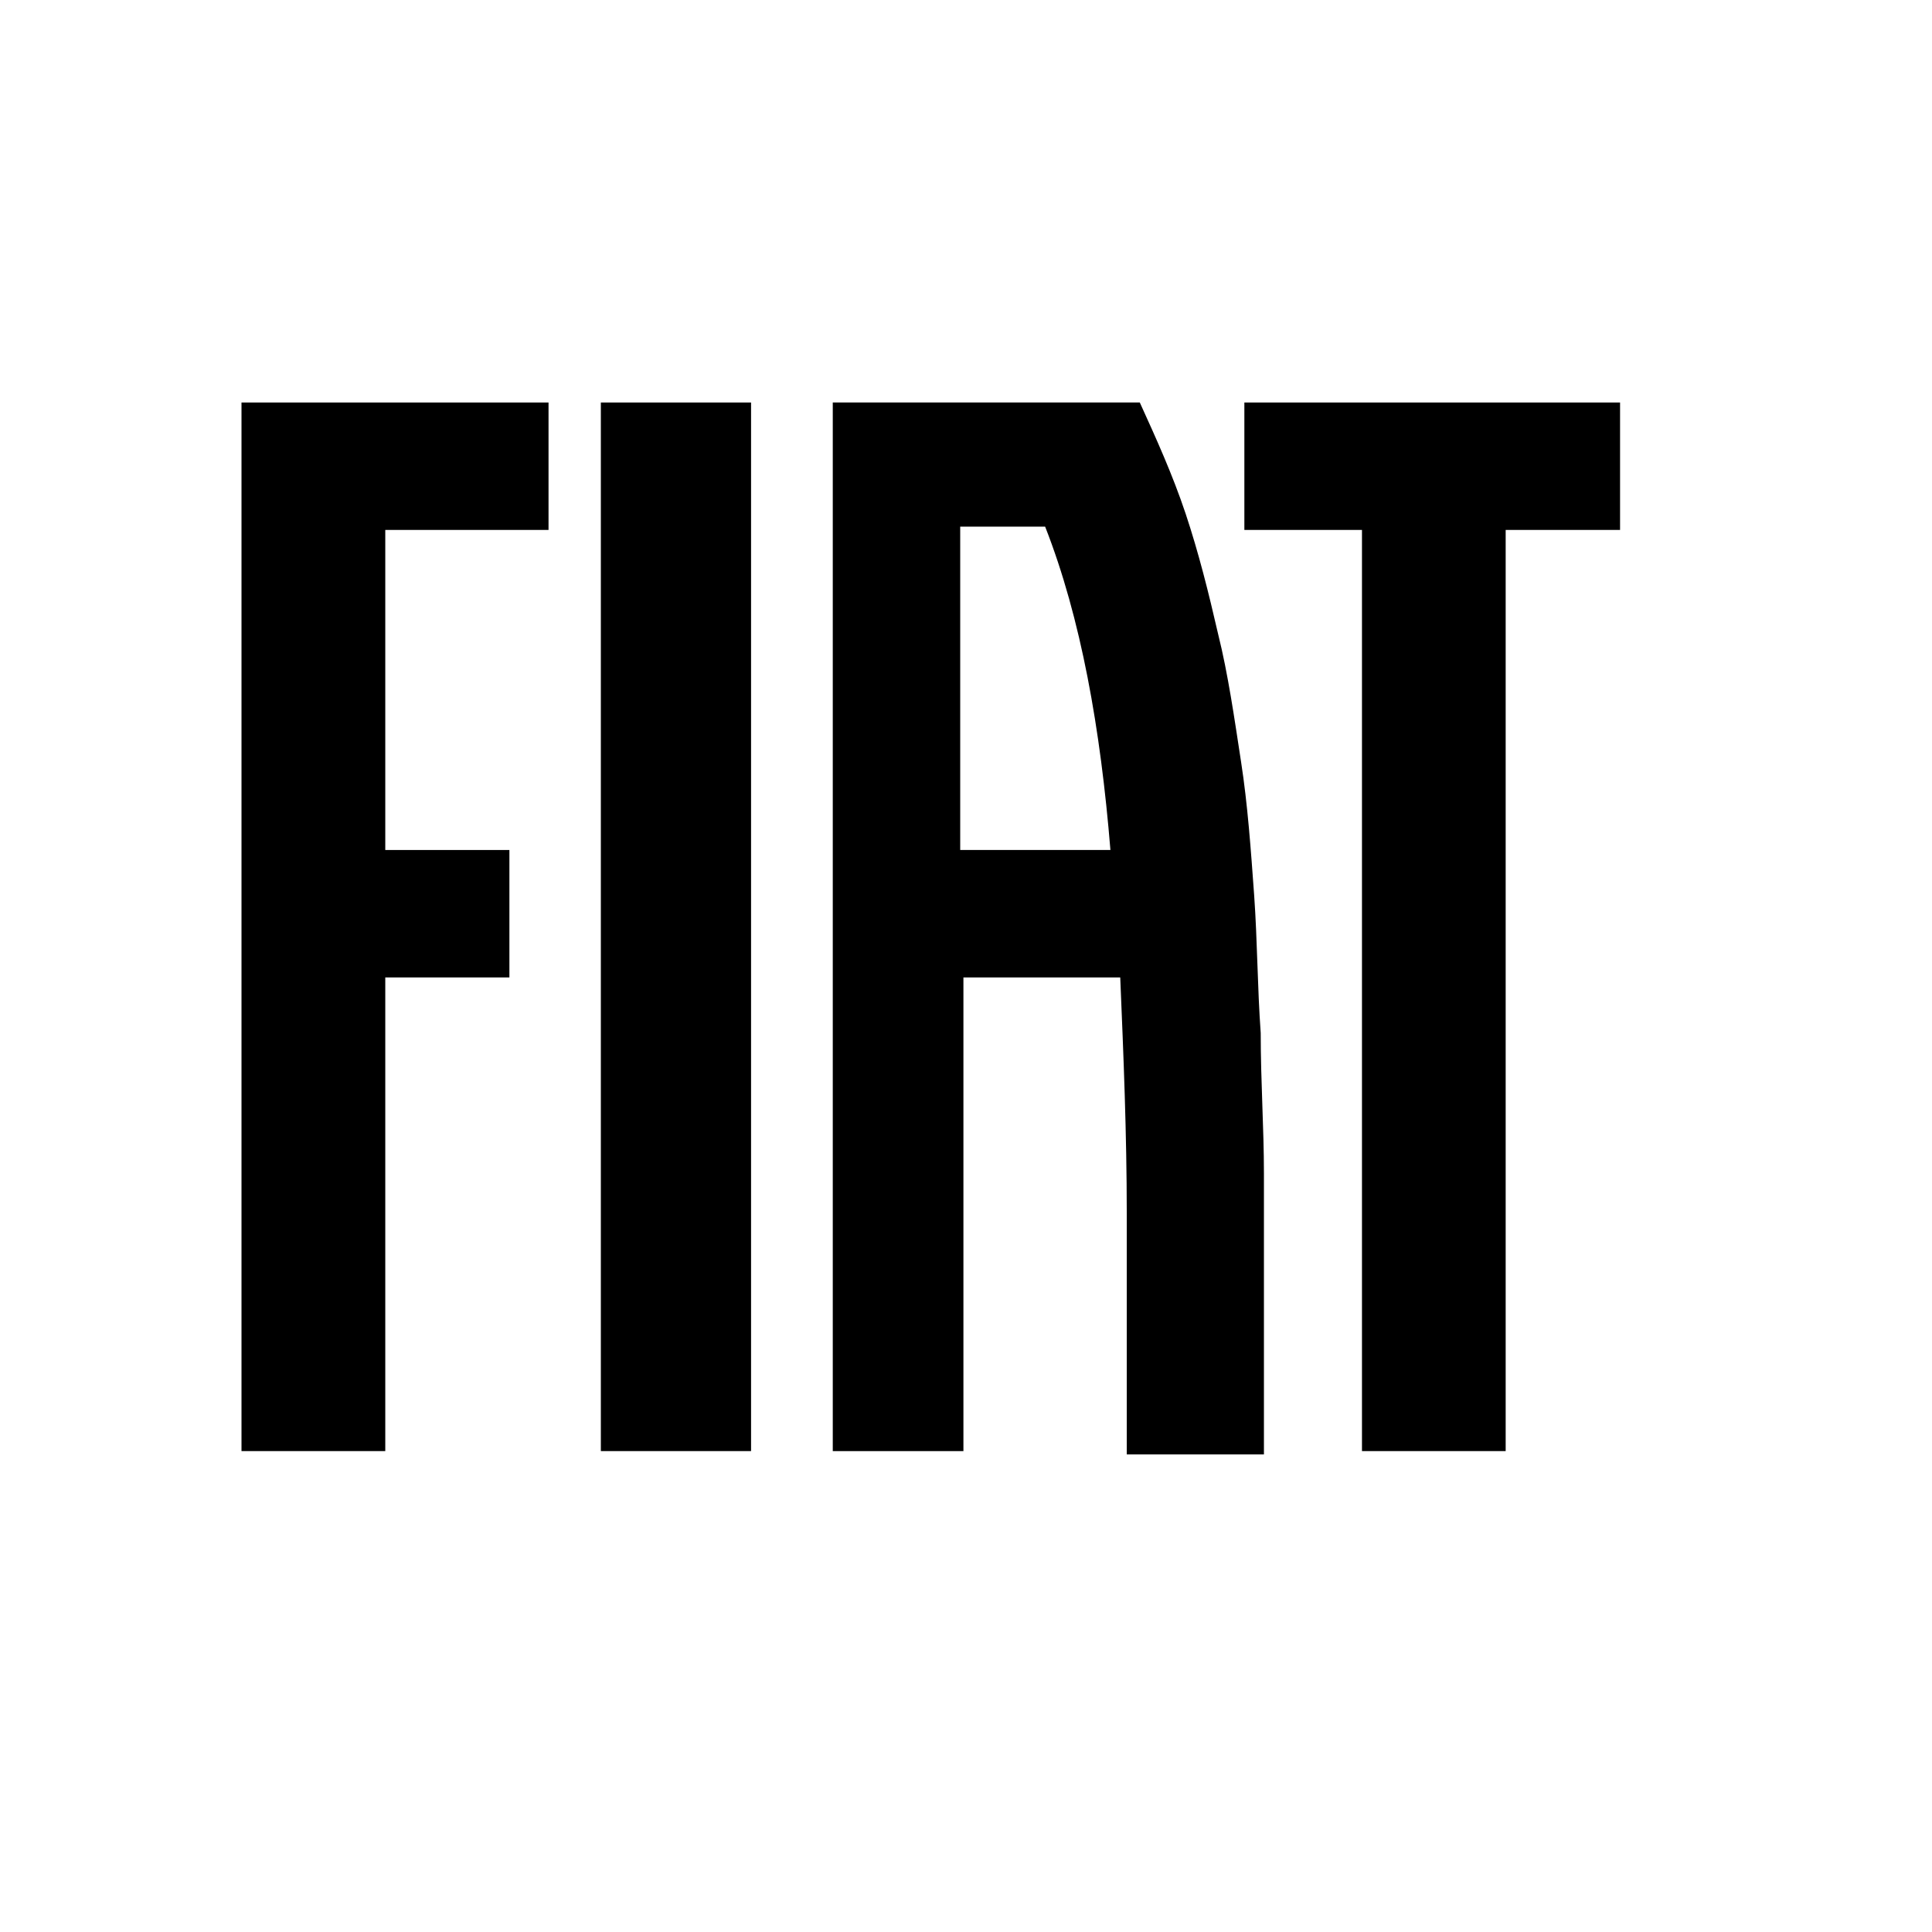 <svg width="24" height="24" viewBox="0 0 24 24" fill="none" xmlns="http://www.w3.org/2000/svg">
<path d="M9.33 5H7.464V18.026H9.33V5Z" fill="black"/>
<path d="M15.458 5V6.583H16.919V18.026H18.704V6.583H20.125V5H15.458Z" fill="black"/>
<path d="M3 5V18.026H4.786V12.142H6.328V10.559H4.786V6.583H6.814V5H3Z" fill="black"/>
<path d="M11.928 10.559V6.542H12.983C13.429 7.678 13.672 9.058 13.794 10.559H11.928ZM15.701 16.322C15.701 15.754 15.701 15.185 15.701 14.577C15.701 14.009 15.661 13.441 15.661 12.832C15.62 12.264 15.62 11.696 15.58 11.127C15.539 10.559 15.499 9.991 15.417 9.464C15.336 8.936 15.255 8.368 15.133 7.881C15.012 7.354 14.89 6.867 14.728 6.38C14.565 5.893 14.362 5.446 14.159 5H10.345V18.026H11.968V12.142H13.916C13.957 13.116 13.997 14.09 13.997 15.064C13.997 15.551 13.997 16.078 13.997 16.565C13.997 17.052 13.997 17.539 13.997 18.067H15.701C15.701 17.783 15.701 17.499 15.701 17.215C15.701 16.89 15.701 16.606 15.701 16.322Z" fill="black"/>
</svg>
